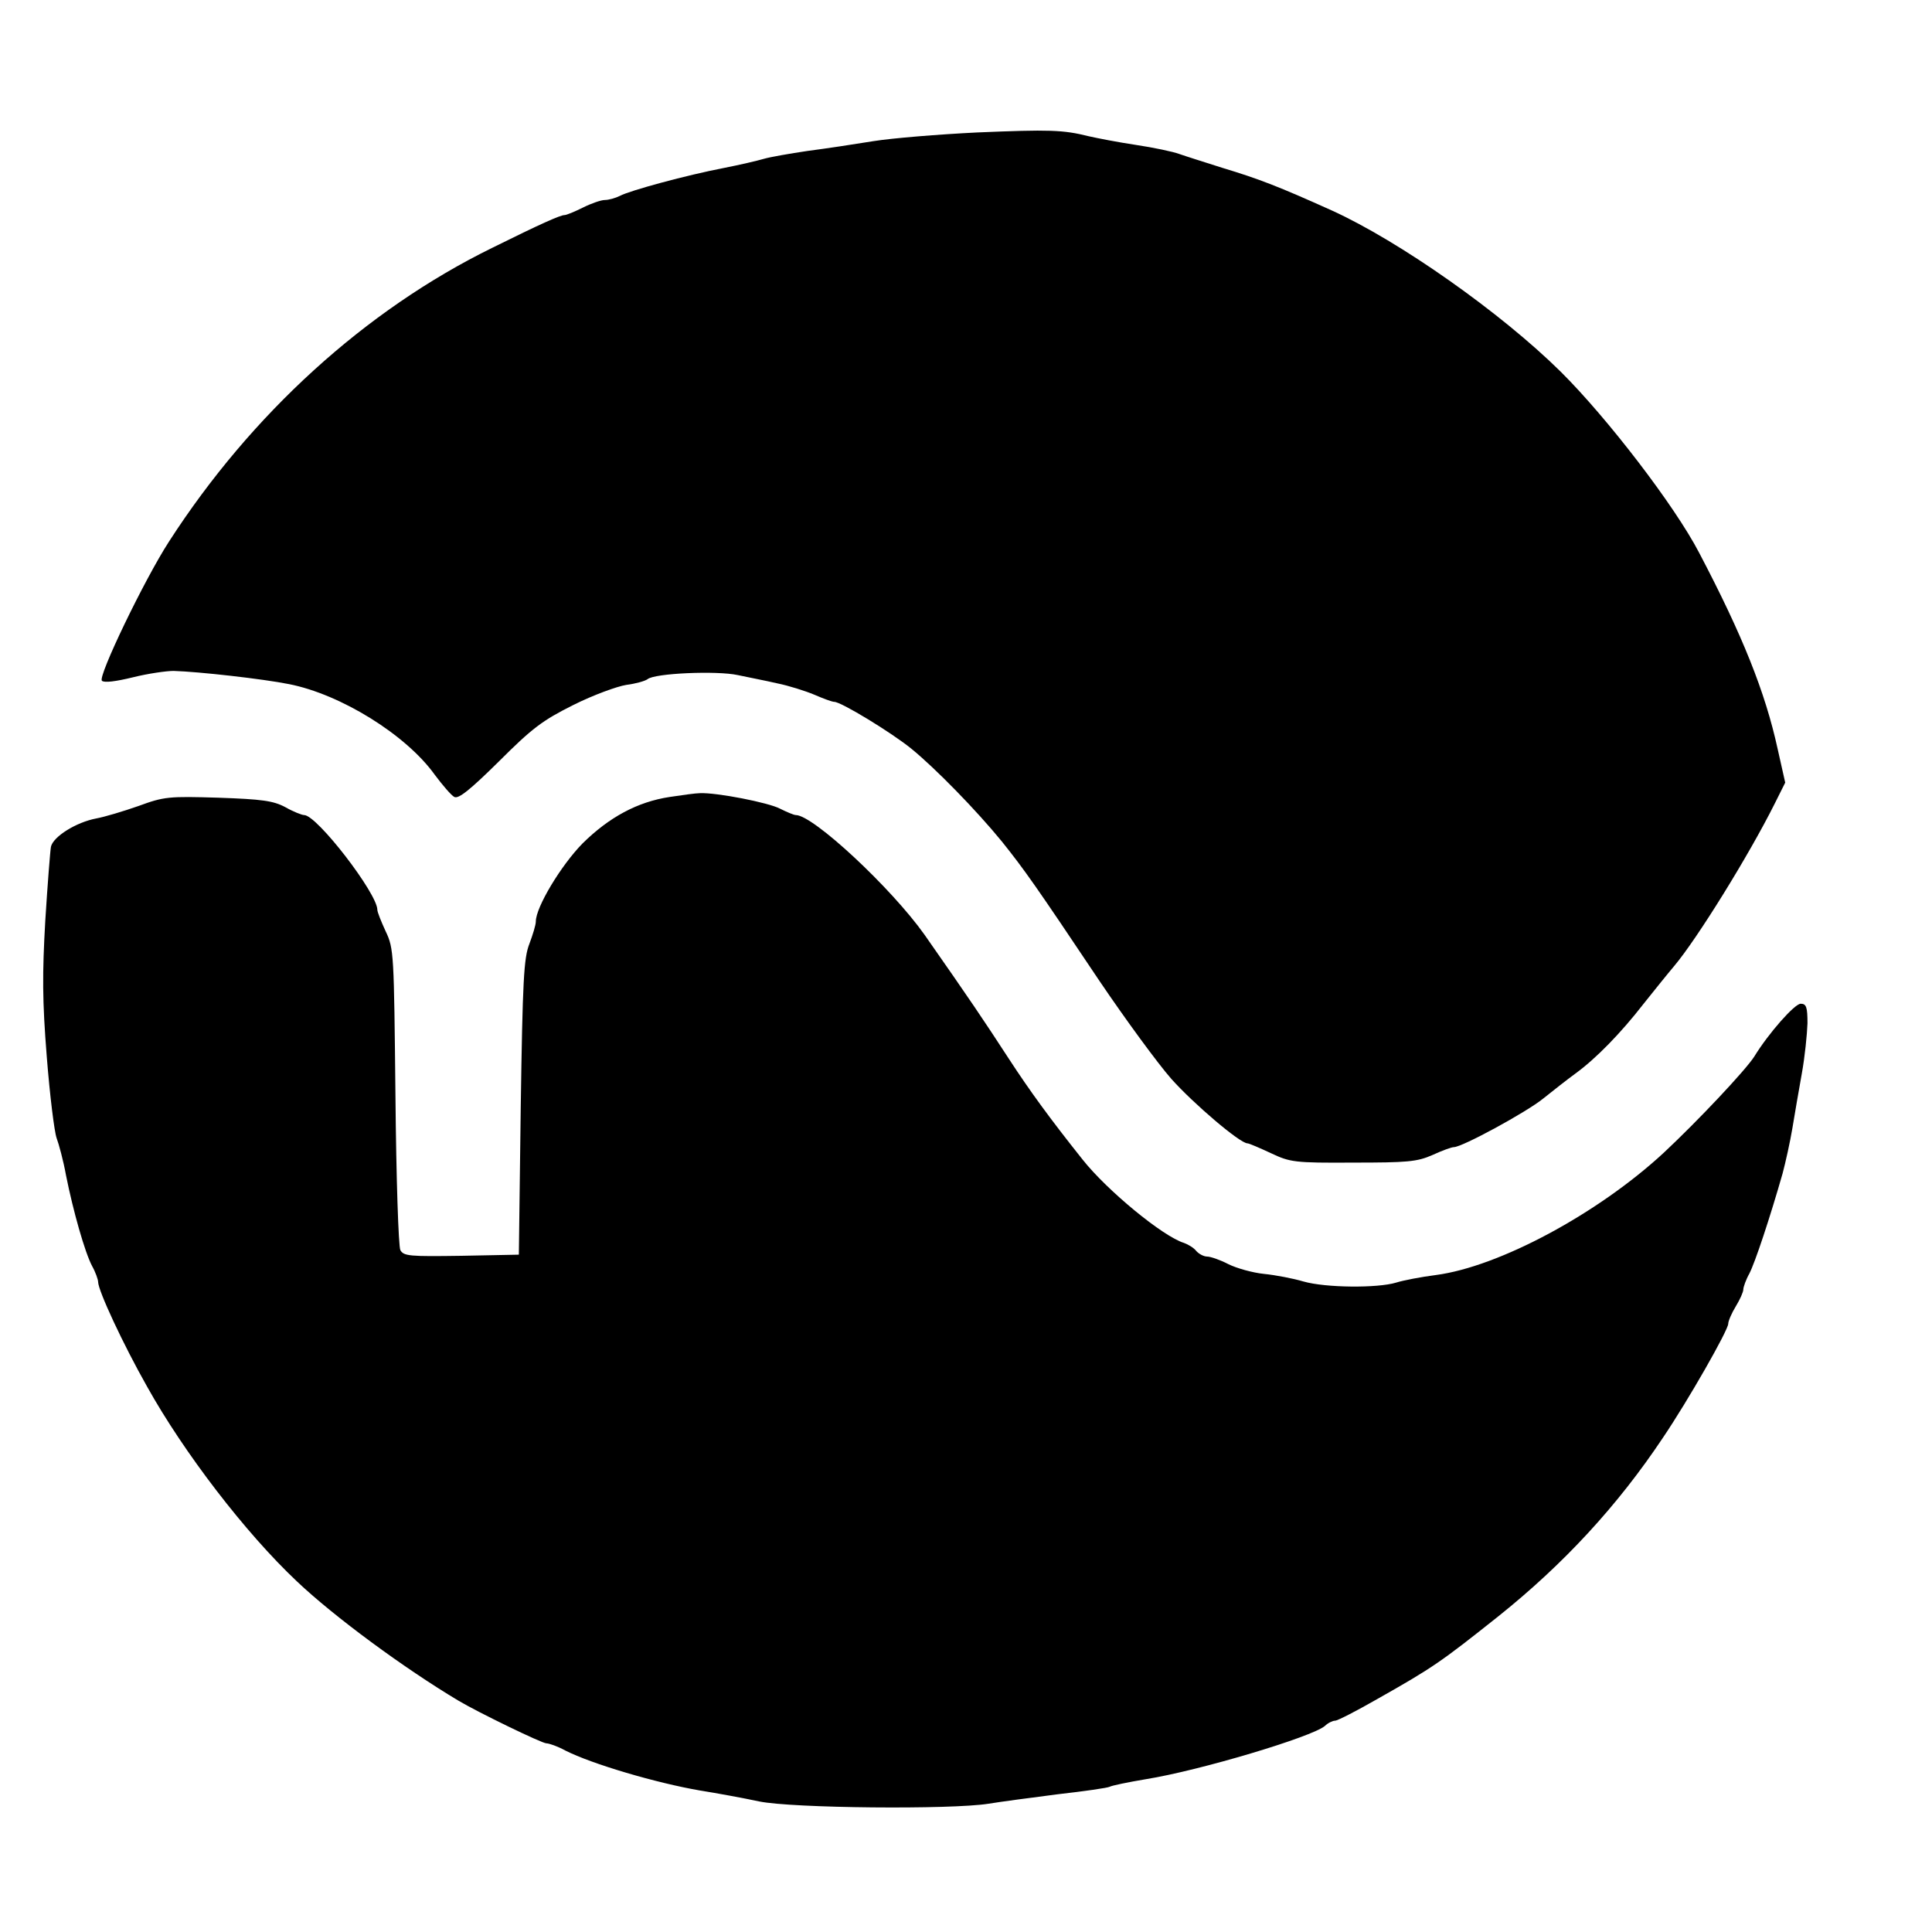 <?xml version="1.0" standalone="no"?>
<!DOCTYPE svg PUBLIC "-//W3C//DTD SVG 20010904//EN"
 "http://www.w3.org/TR/2001/REC-SVG-20010904/DTD/svg10.dtd">
<svg version="1.0" xmlns="http://www.w3.org/2000/svg"
 width="512pt" height="512pt" viewBox="0 0 512 512"
 preserveAspectRatio="xMidYMid meet">
<g transform="translate(0,512) scale(0.1,-0.1)"
fill="#000000" stroke="none">
<path d="M2590 4769 c-102 -5 -225 -15 -275 -23 -49 -8 -128 -20 -175 -26 -47
-7 -99 -16 -116 -21 -17 -5 -64 -16 -105 -24 -99 -19 -250 -60 -276 -74 -12
-6 -30 -11 -40 -11 -10 0 -36 -9 -58 -20 -22 -11 -44 -20 -49 -20 -11 0 -63
-23 -192 -87 -336 -165 -638 -440 -856 -778 -66 -102 -189 -358 -178 -369 6
-6 37 -2 82 9 40 10 89 17 108 17 67 -2 236 -21 306 -35 137 -27 310 -134 386
-240 21 -28 44 -55 52 -59 11 -6 42 19 118 94 89 89 116 109 198 150 52 26
115 49 140 53 24 3 49 10 56 15 18 16 184 23 239 11 28 -6 75 -15 105 -22 30
-6 74 -20 98 -30 23 -10 47 -19 53 -19 18 0 151 -81 204 -124 65 -53 173 -164
240 -246 60 -75 89 -116 259 -370 69 -102 154 -218 190 -259 59 -66 182 -171
202 -171 4 0 32 -12 62 -26 51 -24 62 -26 218 -25 143 0 169 2 210 20 26 12
51 21 57 21 22 0 193 93 237 129 25 20 63 50 85 66 55 40 121 108 180 184 28
35 64 80 81 100 61 72 199 295 267 431 l28 56 -20 89 c-33 151 -93 301 -208
520 -65 125 -244 358 -367 480 -159 157 -428 346 -606 427 -142 64 -194 84
-290 113 -47 15 -98 31 -115 37 -16 6 -68 17 -115 24 -47 7 -103 18 -125 23
-68 17 -104 18 -295 10z"/>
<path d="M1775 3008 c-86 -13 -161 -54 -231 -123 -57 -58 -124 -169 -124 -207
0 -9 -8 -35 -17 -59 -15 -38 -18 -97 -23 -434 l-5 -390 -152 -3 c-137 -2 -153
-1 -162 15 -5 10 -11 189 -13 408 -4 378 -4 391 -26 437 -12 26 -22 51 -22 57
0 43 -160 251 -194 251 -6 0 -29 9 -50 21 -32 17 -62 21 -177 25 -132 4 -144
3 -212 -22 -40 -14 -90 -29 -112 -33 -53 -10 -114 -48 -120 -75 -2 -11 -9
-100 -15 -196 -8 -141 -8 -211 4 -361 8 -102 20 -198 26 -215 6 -16 18 -60 25
-99 19 -95 50 -204 69 -240 9 -16 16 -36 16 -42 0 -23 66 -165 130 -278 97
-174 260 -387 397 -516 98 -93 284 -230 428 -316 52 -31 221 -113 233 -113 7
0 30 -8 50 -19 71 -36 241 -86 357 -106 44 -7 115 -20 157 -29 87 -18 508 -22
608 -6 30 5 113 16 183 25 71 8 133 17 138 20 5 3 48 12 96 20 143 23 440 112
474 141 8 8 21 14 27 14 7 0 57 26 113 58 147 83 168 98 319 218 174 139 317
294 437 474 67 99 173 285 173 302 0 7 9 28 20 46 11 18 20 38 20 45 0 6 7 26
16 42 15 29 54 146 88 265 8 30 20 84 26 120 6 36 17 101 25 145 8 44 14 104
15 133 0 43 -3 52 -18 52 -16 0 -85 -78 -123 -140 -23 -36 -149 -170 -240
-255 -174 -161 -436 -302 -604 -324 -39 -5 -86 -14 -105 -20 -49 -15 -187 -14
-246 3 -27 8 -74 17 -104 20 -30 3 -73 15 -95 26 -21 11 -47 20 -56 20 -9 0
-22 7 -29 15 -6 8 -21 17 -32 21 -56 17 -204 139 -269 221 -86 108 -140 182
-196 268 -67 103 -102 155 -223 328 -88 124 -295 317 -341 317 -5 0 -24 8 -42
17 -30 16 -168 43 -212 41 -11 0 -47 -5 -80 -10z"/>
</g>
</svg>
